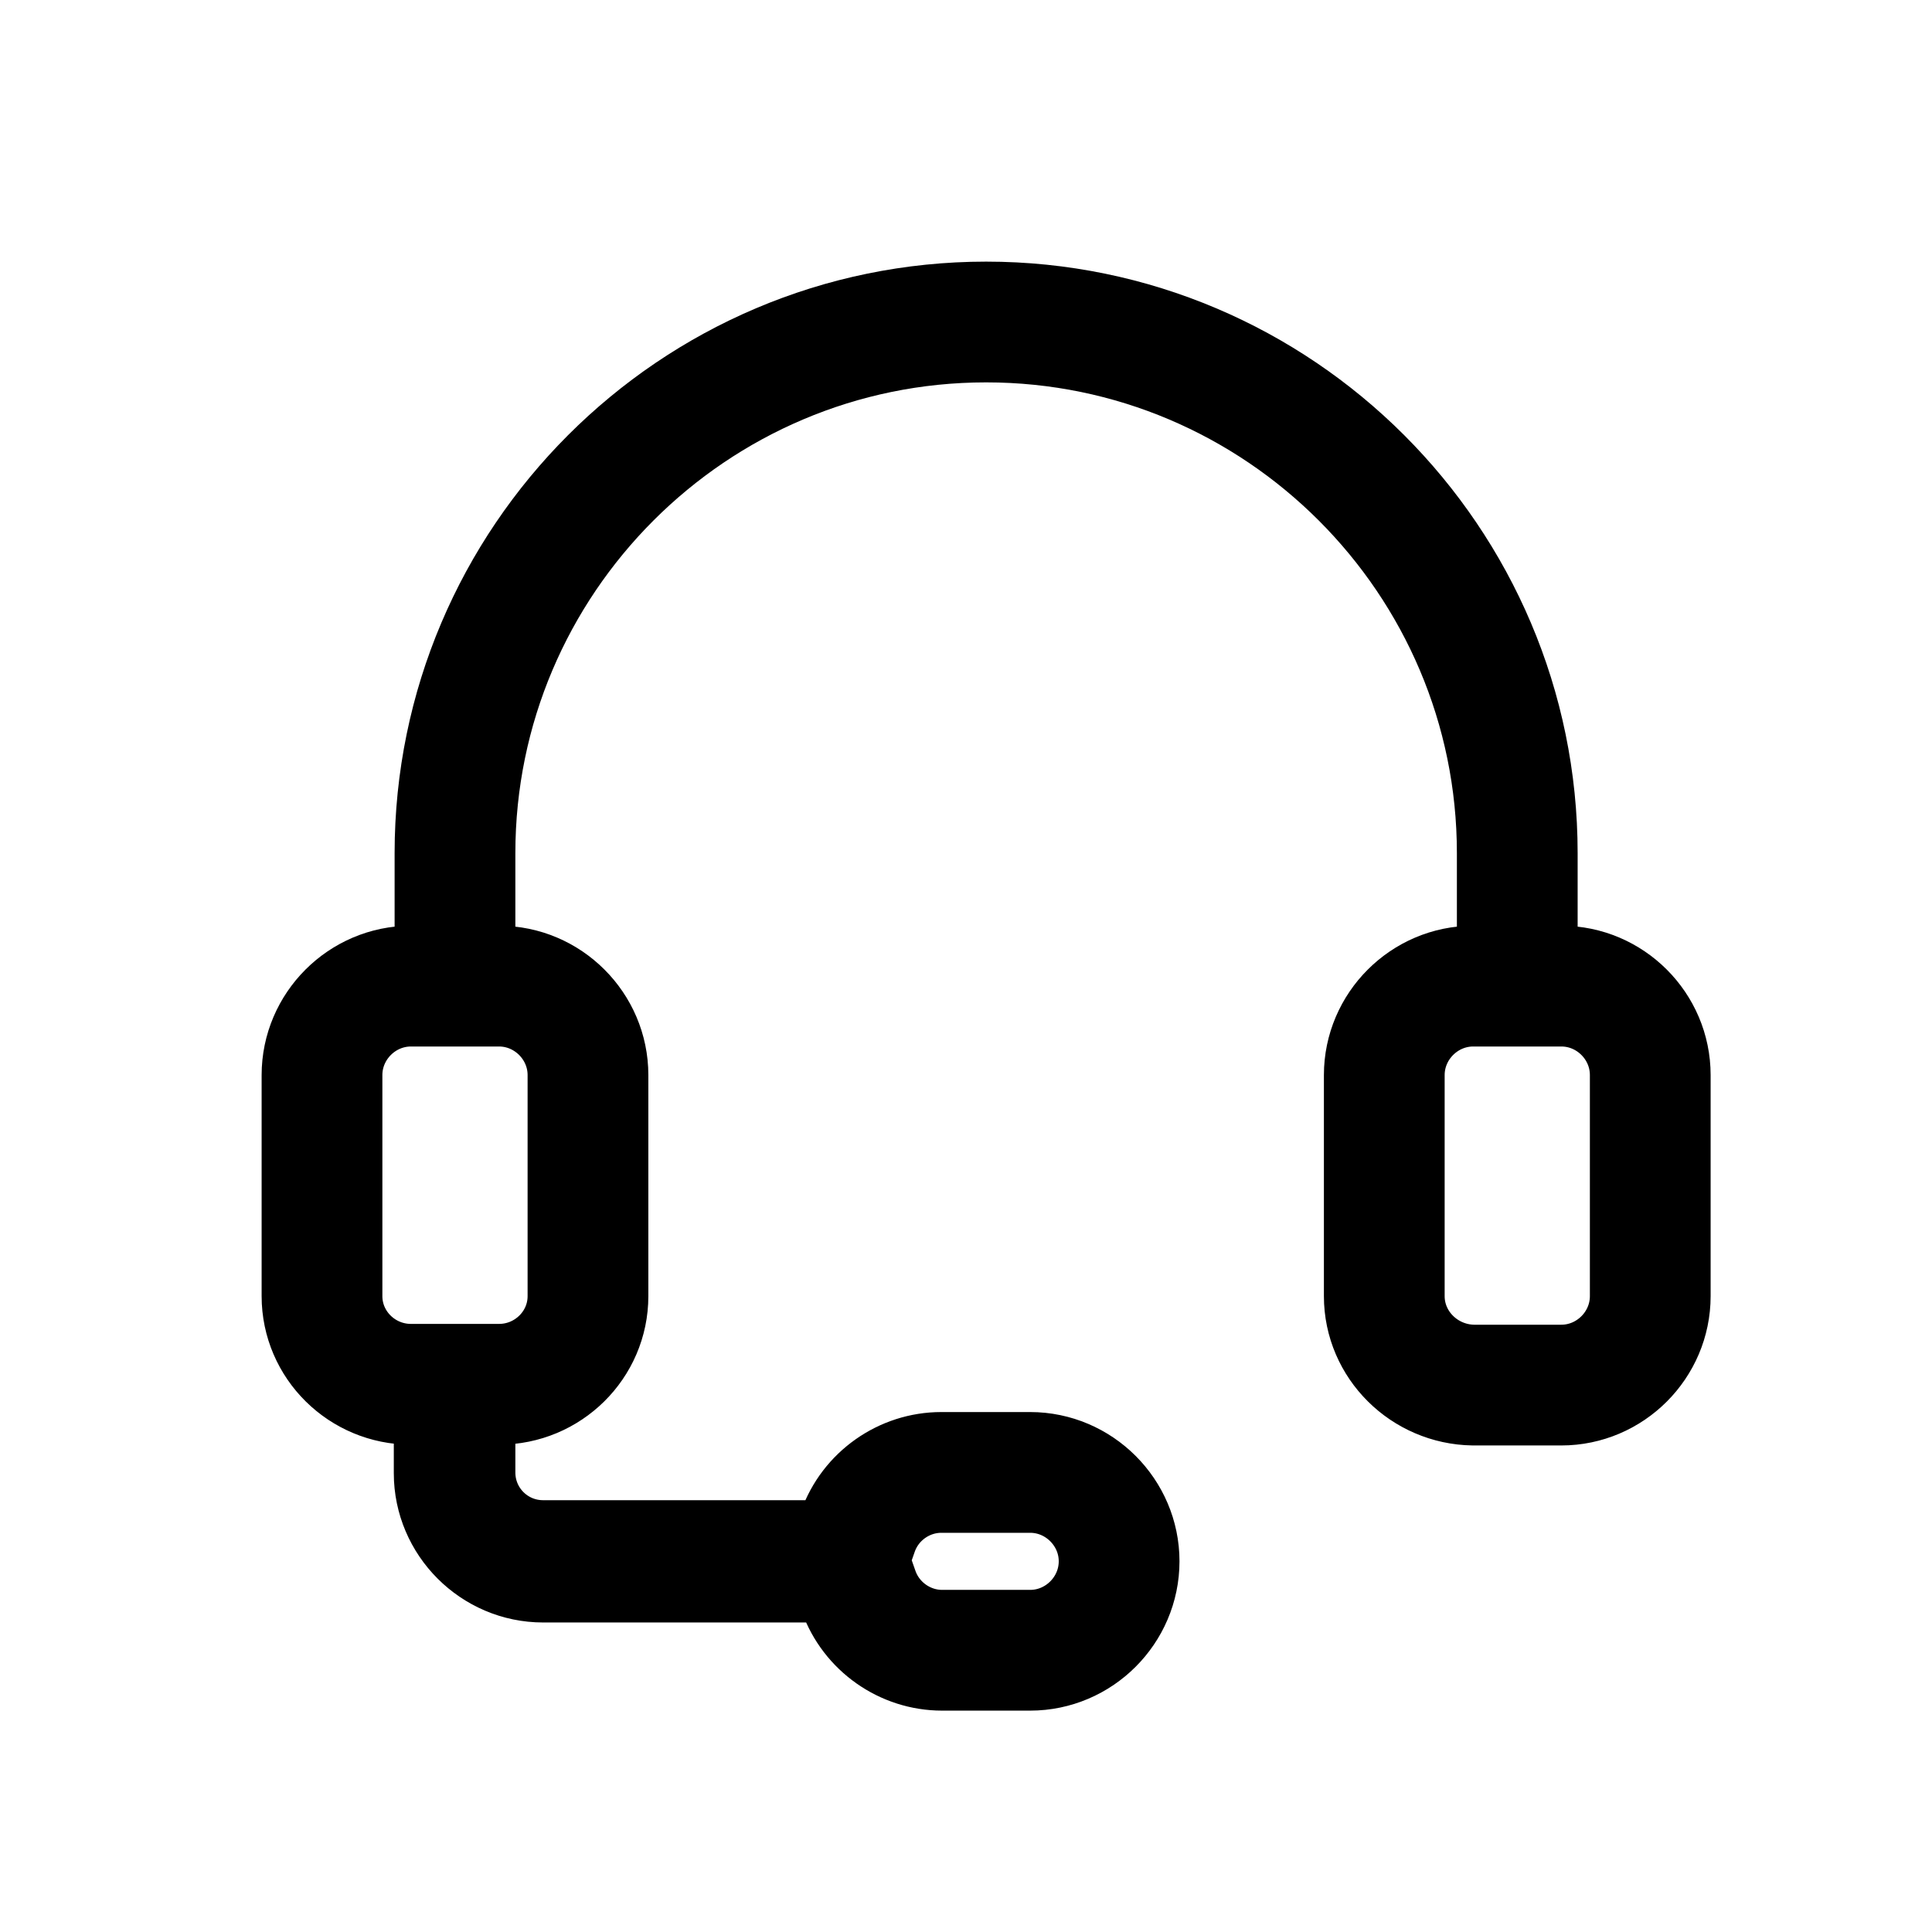 <svg width="24" height="24" viewBox="0 0 24 24" fill="none" xmlns="http://www.w3.org/2000/svg">
<path d="M5.652 12.25H5.105C4.499 12.25 4 12.748 4 13.355V16.101C4 16.707 4.499 17.196 5.105 17.196H5.642V18.301C5.642 18.907 6.141 19.405 6.747 19.405H10.539L10.666 19.767C10.823 20.207 11.243 20.5 11.703 20.5H12.797C13.403 20.5 13.902 20.002 13.902 19.395C13.902 18.789 13.403 18.291 12.797 18.291H11.693C11.233 18.291 10.813 18.584 10.657 19.024L10.53 19.386H6.747C6.141 19.386 5.652 18.897 5.652 18.291V17.196H6.199C6.805 17.196 7.304 16.707 7.304 16.101V13.355C7.304 12.748 6.805 12.25 6.199 12.25H5.652ZM5.652 12.25V10.598C5.652 6.962 8.614 4 12.25 4C15.886 4 18.848 6.962 18.848 10.598V12.25M18.848 12.25H19.395C20.002 12.25 20.5 12.748 20.5 13.355V16.101C20.5 16.707 20.002 17.206 19.395 17.206H18.301C17.695 17.196 17.196 16.707 17.196 16.101V13.355C17.196 12.748 17.695 12.25 18.301 12.25H18.848Z" stroke="black" stroke-width="1.5" stroke-miterlimit="10"/>
</svg>
